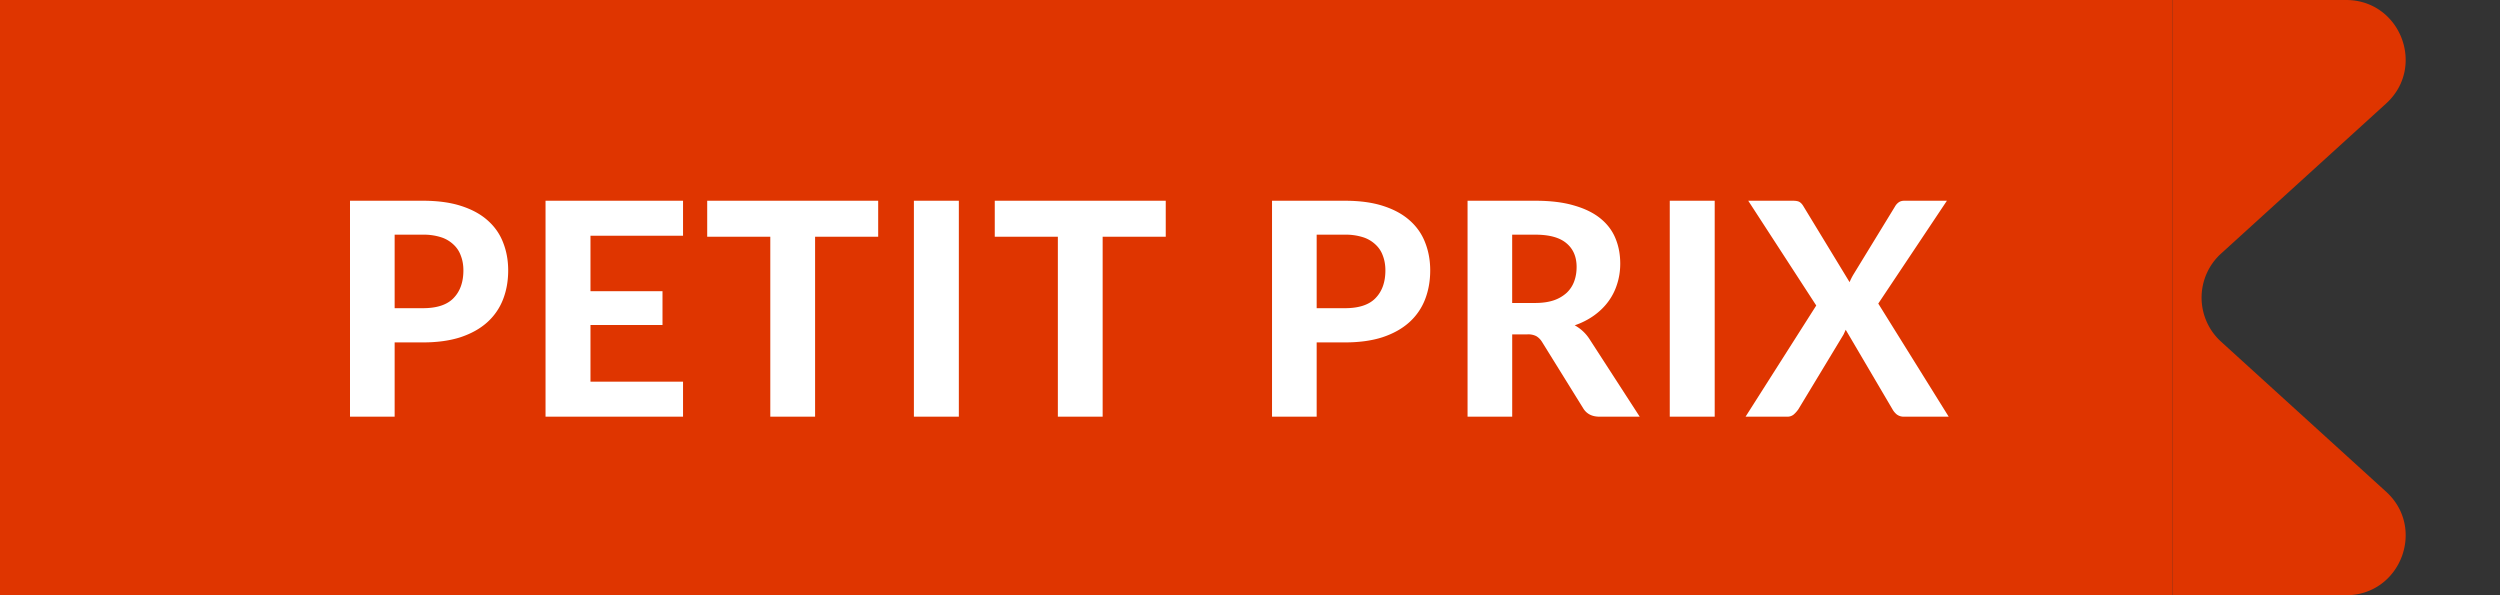 <svg xmlns="http://www.w3.org/2000/svg" width="84" height="20" fill="none" viewBox="0 0 84 20"><rect x="0" y="0" width="84" height="20" fill="#333333" stroke="none"/><path fill="#DF3500" d="M0 0h73v20H0z"/><path fill="#fff" d="M14.21 10.355c.47 0 .813-.113 1.03-.34.22-.227.33-.537.33-.93 0-.18-.028-.343-.085-.49a.924.924 0 0 0-.25-.38 1.085 1.085 0 0 0-.42-.245 1.92 1.92 0 0 0-.605-.085h-.95v2.47zm0-3.61c.497 0 .925.058 1.285.175.363.117.662.28.895.49.233.207.405.453.515.74.113.287.17.598.17.935 0 .357-.058.683-.175.98a2.003 2.003 0 0 1-.53.765c-.237.213-.535.38-.895.5-.36.117-.782.175-1.265.175h-.95V14h-1.5V6.745zm5.63 1.175v1.865h2.42v1.135h-2.42v1.905h3.11V14h-4.62V6.745h4.62V7.92zm9.667.035h-2.12V14h-1.505V7.955h-2.12v-1.21h5.745zM32.217 14h-1.51V6.745h1.51zm6.952-6.045h-2.12V14h-1.505V7.955h-2.12v-1.21h5.745zm6.02 2.4c.47 0 .814-.113 1.03-.34.22-.227.33-.537.33-.93 0-.18-.028-.343-.084-.49a.924.924 0 0 0-.25-.38 1.085 1.085 0 0 0-.42-.245 1.92 1.92 0 0 0-.605-.085h-.95v2.47zm0-3.61c.497 0 .926.058 1.286.175.363.117.661.28.895.49.233.207.405.453.515.74.113.287.17.598.17.935 0 .357-.059.683-.175.98a2.003 2.003 0 0 1-.53.765c-.237.213-.535.38-.895.5-.36.117-.782.175-1.265.175h-.95V14h-1.5V6.745zm6.39 3.435c.244 0 .454-.03.63-.09a1.23 1.23 0 0 0 .435-.255c.114-.11.197-.238.25-.385.054-.147.08-.307.08-.48 0-.343-.115-.61-.345-.8-.226-.19-.573-.285-1.04-.285h-.78v2.295zM55.094 14H53.74c-.253 0-.436-.097-.55-.29l-1.38-2.225a.572.572 0 0 0-.19-.19.595.595 0 0 0-.3-.06h-.51V14h-1.5V6.745h2.28c.507 0 .94.053 1.3.16.36.103.655.248.885.435.23.187.399.41.505.67.107.257.16.54.16.85 0 .24-.035.468-.105.685a1.97 1.97 0 0 1-.295.585c-.13.177-.29.333-.48.47a2.48 2.48 0 0 1-.65.33 1.384 1.384 0 0 1 .495.46zm2.52 0h-1.51V6.745h1.51zm7.862 0h-1.5a.383.383 0 0 1-.245-.075.607.607 0 0 1-.145-.175l-1.57-2.67-.05.11a.516.516 0 0 1-.05.095l-1.49 2.465a.956.956 0 0 1-.155.175.32.32 0 0 1-.22.075h-1.4l2.375-3.735-2.285-3.52h1.5c.1 0 .173.013.22.04.046.027.088.07.125.13l1.56 2.565a1.937 1.937 0 0 1 .125-.25l1.4-2.29a.431.431 0 0 1 .13-.145c.05-.033.11-.05.18-.05h1.435L63.11 10.2z"/><path fill="#DF3500" d="M73 0h5.827c1.828 0 2.698 2.25 1.345 3.48l-5.544 5.04a2 2 0 0 0 0 2.96l5.544 5.04c1.353 1.23.483 3.48-1.345 3.48H73z"/></svg>